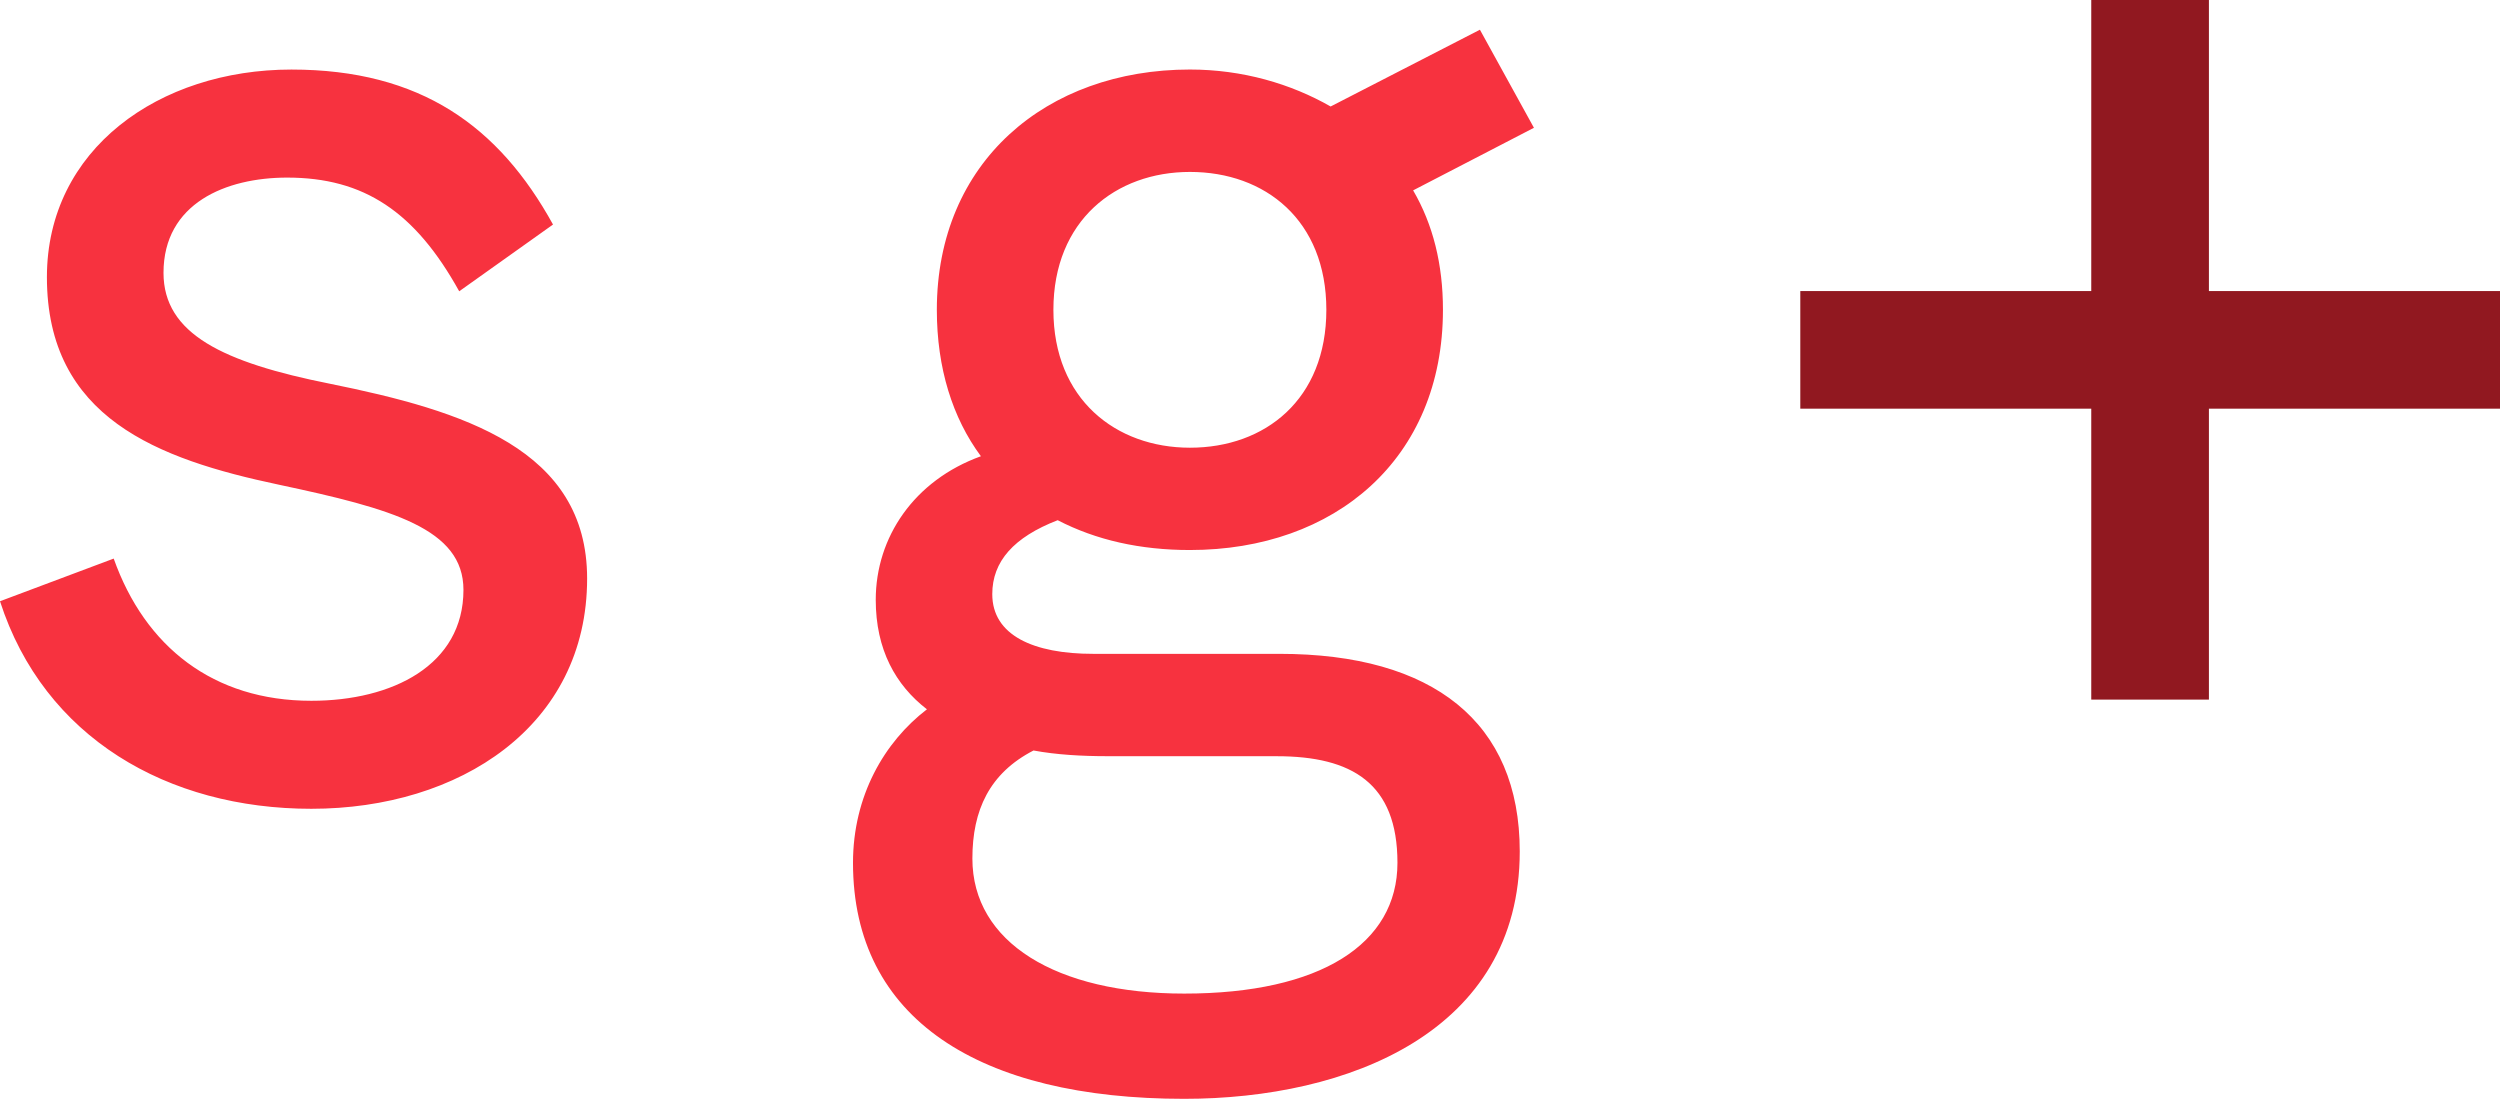 <!-- Generator: Adobe Illustrator 17.0.0, SVG Export Plug-In  -->
<svg version="1.1"
	 xmlns="http://www.w3.org/2000/svg" xmlns:xlink="http://www.w3.org/1999/xlink" xmlns:a="http://ns.adobe.com/AdobeSVGViewerExtensions/3.0/"
	 x="0px" y="0px" width="75.947px" height="33.381px" viewBox="0 0 75.947 33.381" enable-background="new 0 0 75.947 33.381"
	 xml:space="preserve">
<defs>
</defs>
<g>
	<polygon fill="#911820" points="63.53,0 67.104,0 67.104,8.842 75.947,8.842 75.947,12.415 67.104,12.415 67.104,21.253 
		63.53,21.253 63.53,12.415 54.691,12.415 54.691,8.842 63.53,8.842 	"/>
	<path fill="#F7323F" d="M32.001,9.412c0-2.721,1.901-4.189,4.147-4.189c2.288,0,4.145,1.468,4.145,4.189
		c0,2.721-1.857,4.189-4.145,4.189C33.902,13.6,32.001,12.133,32.001,9.412 M38.782,22.973c2.289,0,3.671,0.82,3.671,3.239
		c0,2.461-2.332,3.972-6.478,3.972c-3.886,0-6.435-1.555-6.435-4.102c0-1.469,0.518-2.592,1.857-3.283
		c0.691,0.129,1.468,0.173,2.246,0.173H38.782z M28.46,9.412c0,1.771,0.476,3.283,1.339,4.448c-2.03,0.734-3.195,2.462-3.195,4.362
		c0,1.513,0.604,2.592,1.555,3.326c-1.296,0.993-2.246,2.634-2.246,4.664c0,4.75,3.843,7.169,10.062,7.169
		c4.967,0,10.193-2.03,10.193-7.515c0-3.93-2.635-6.003-7.3-6.003h-5.657c-1.814,0-3.067-0.561-3.067-1.814
		c0-0.993,0.649-1.728,1.987-2.246c1.166,0.604,2.506,0.906,4.017,0.906c4.404,0,7.687-2.764,7.687-7.299
		c0-1.382-0.302-2.591-0.906-3.627l3.67-1.901l-1.641-2.979l-4.535,2.332c-1.209-0.691-2.678-1.123-4.275-1.123
		C31.786,2.113,28.46,4.92,28.46,9.412 M8.853,2.113c-4.016,0-7.428,2.419-7.428,6.305c0,4.276,3.369,5.528,7.04,6.305
		c3.454,0.734,5.614,1.339,5.614,3.197c0,2.288-2.16,3.369-4.621,3.369c-2.98,0-5.053-1.642-6.004-4.32L0,18.265
		c1.338,4.147,5.096,6.305,9.458,6.305c4.491,0,8.378-2.505,8.378-6.996c0-3.93-3.757-5.096-7.816-5.917
		c-3.239-0.647-5.053-1.511-5.053-3.369c0-2.116,1.9-2.893,3.757-2.893c2.332,0,3.886,1.036,5.226,3.454L16.8,6.821
		C15.158,3.841,12.783,2.113,8.853,2.113"/>
</g>
</svg>